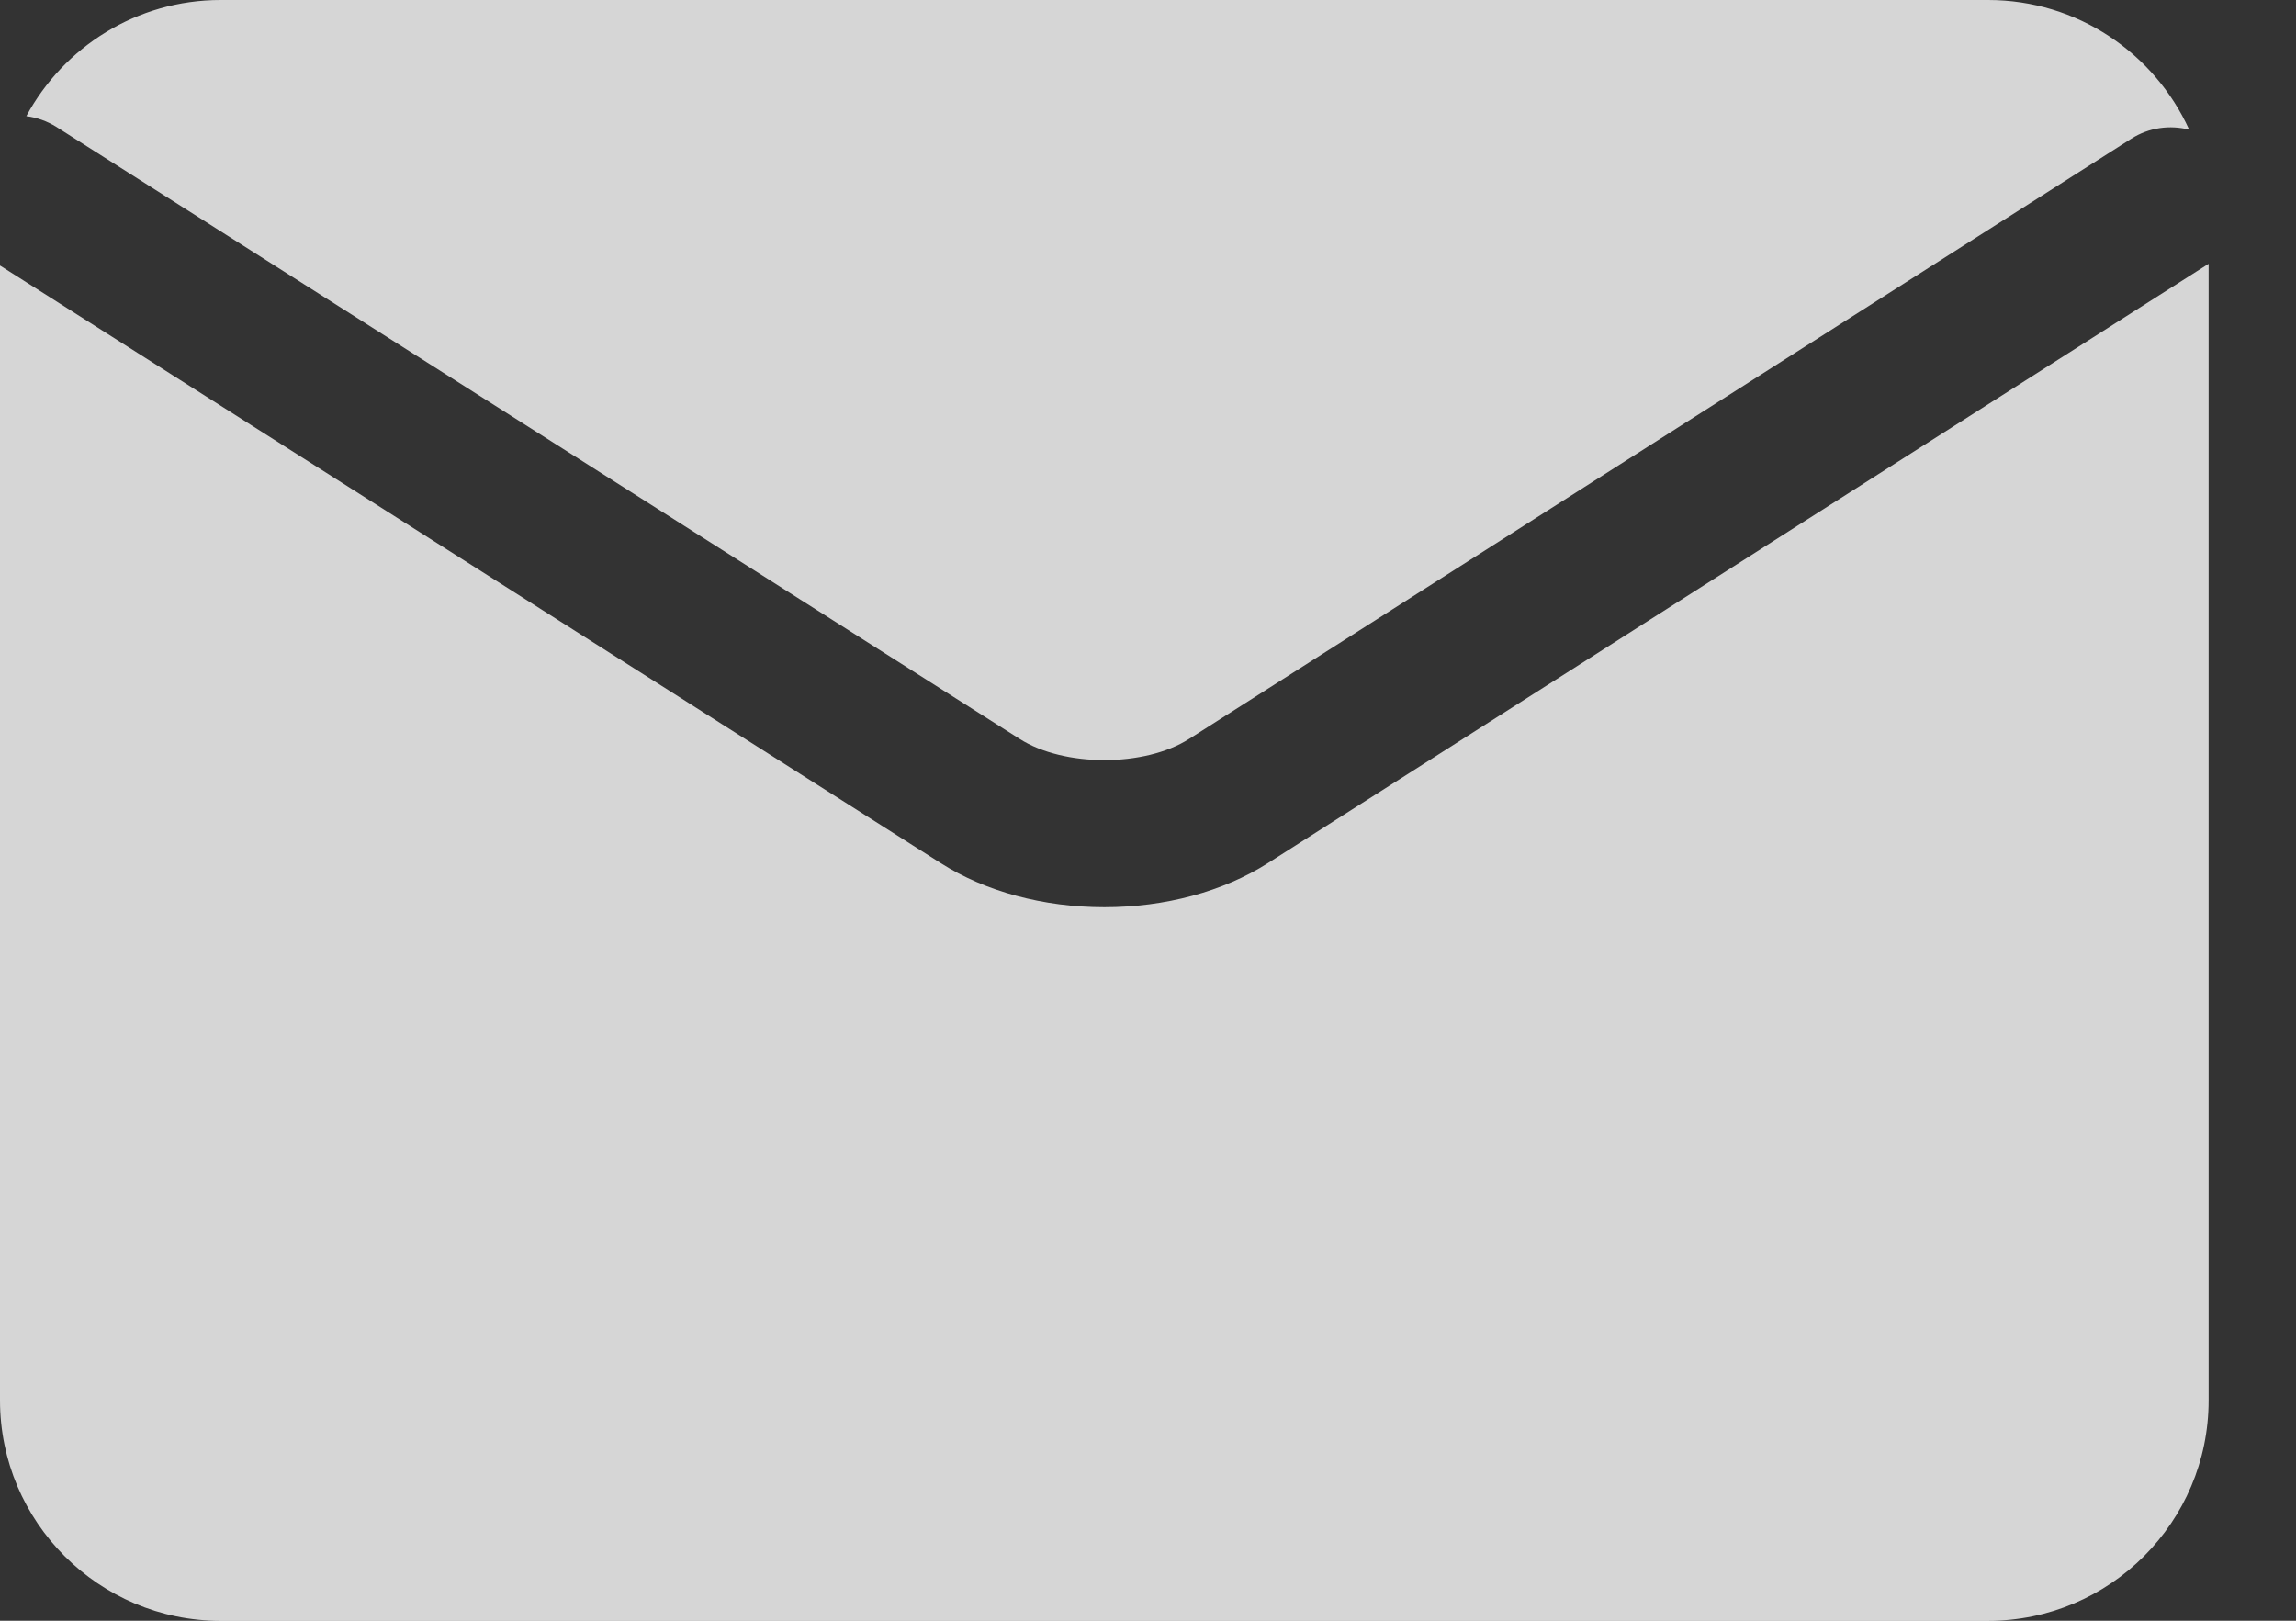<svg width="17" height="12" viewBox="0 0 17 12" fill="none" xmlns="http://www.w3.org/2000/svg">
<rect x="0" y="0" width="17" height="12" fill="#333333" stroke="none"/>
<g id="Group 9369">
<path id="Vector" d="M0.418 0.94L7.55 5.471C7.878 5.68 8.476 5.68 8.804 5.471L15.779 1.028C15.912 0.943 16.067 0.924 16.209 0.96C15.952 0.395 15.382 0 14.721 0H1.633C1.012 0 0.471 0.348 0.195 0.86C0.272 0.87 0.348 0.896 0.418 0.94Z" fill="white" fill-opacity="0.8"/>
<path id="Vector_2" d="M9.387 6.391C9.057 6.601 8.627 6.717 8.177 6.717C7.726 6.717 7.296 6.601 6.966 6.391L0 1.966V10.368C0 11.269 0.733 12.001 1.633 12.001H14.72C15.621 12.001 16.353 11.269 16.353 10.368V1.953L9.387 6.391Z" fill="white" fill-opacity="0.8"/>
</g>
</svg>
